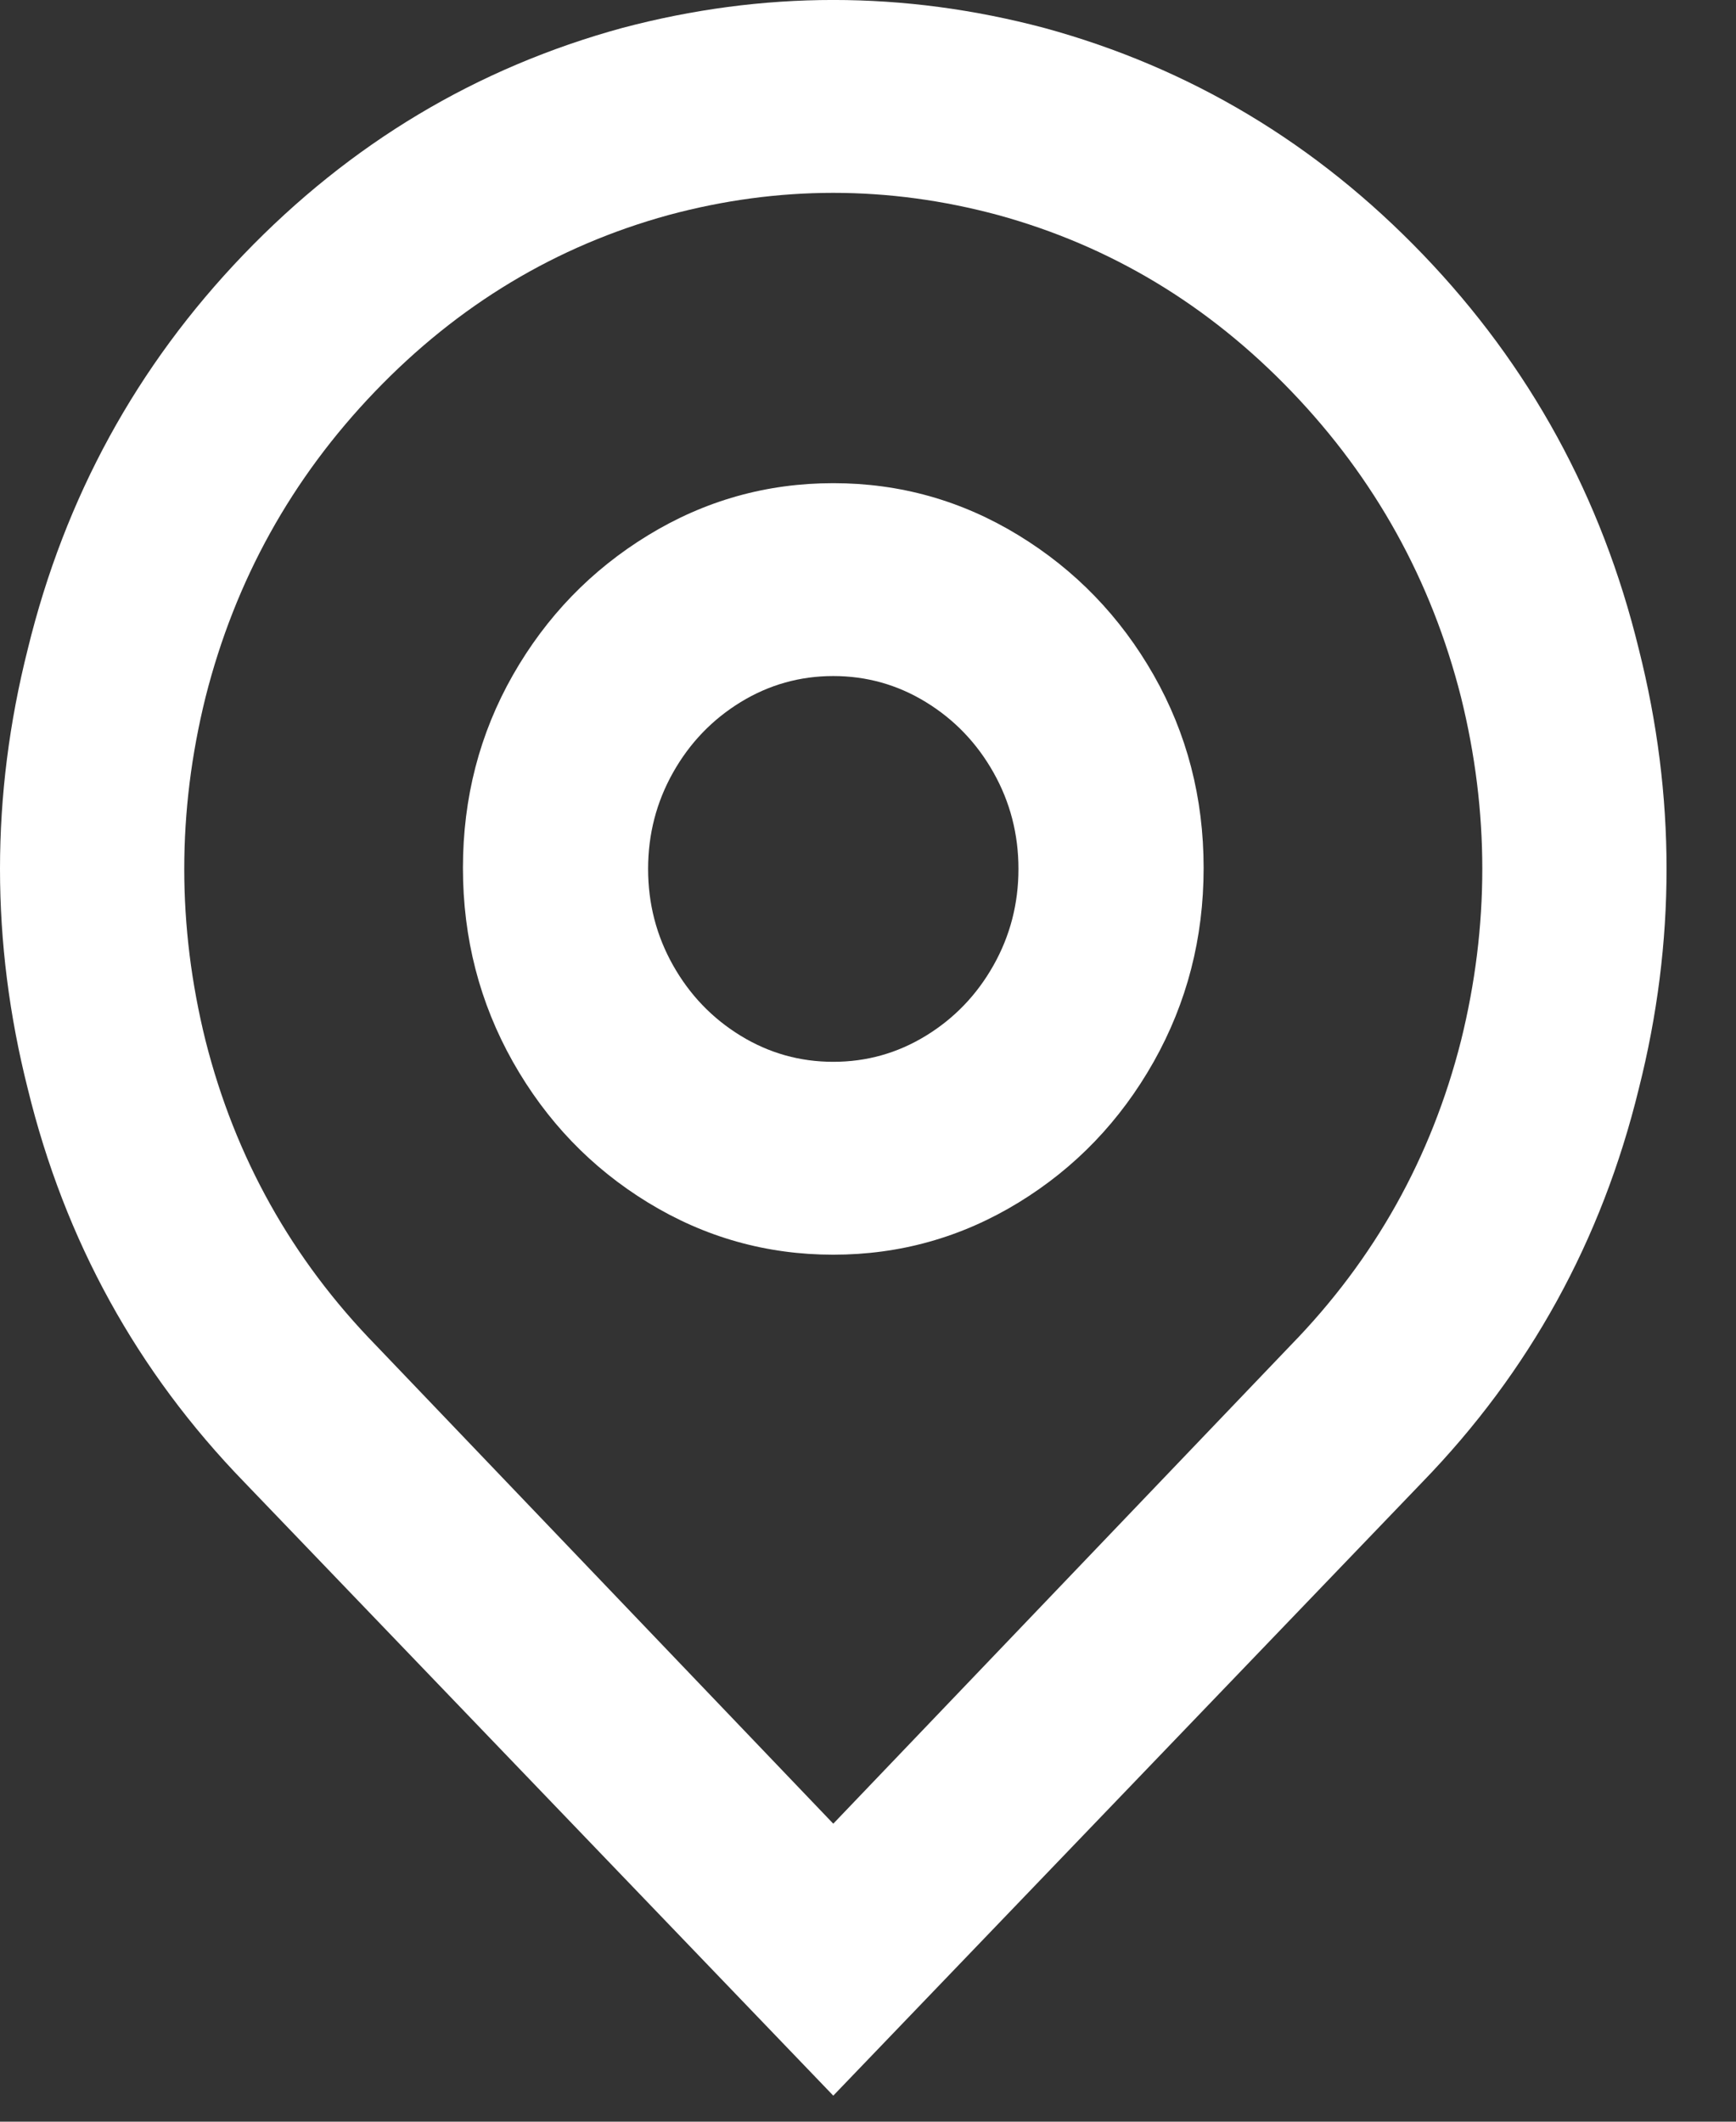 <svg xmlns="http://www.w3.org/2000/svg" width="18" height="22" viewBox="0 0 18 22" fill="none"><rect x="0" y="0" width="18" height="22" fill="#333333" stroke="none"/><path d="M8.64 18.91L13.382 13.95C14.253 13.057 14.842 12.003 15.149 10.79C15.443 9.603 15.443 8.417 15.149 7.23C14.842 6.017 14.256 4.96 13.392 4.06C12.528 3.16 11.514 2.55 10.349 2.23C9.21 1.923 8.07 1.923 6.931 2.23C5.766 2.55 4.752 3.16 3.888 4.06C3.024 4.96 2.438 6.017 2.131 7.23C1.837 8.417 1.837 9.603 2.131 10.79C2.438 12.003 3.027 13.057 3.898 13.95L8.64 18.91ZM8.64 21.73L2.534 15.37C1.421 14.223 0.672 12.863 0.288 11.29C-0.096 9.77 -0.096 8.25 0.288 6.73C0.672 5.157 1.418 3.793 2.525 2.64C3.632 1.487 4.941 0.703 6.451 0.29C7.91 -0.097 9.37 -0.097 10.829 0.29C12.339 0.703 13.648 1.487 14.755 2.64C15.862 3.793 16.608 5.157 16.992 6.73C17.376 8.25 17.376 9.77 16.992 11.29C16.608 12.863 15.859 14.223 14.746 15.37L8.64 21.73ZM8.64 11.01C8.986 11.01 9.306 10.92 9.6 10.74C9.894 10.56 10.128 10.317 10.301 10.01C10.474 9.703 10.56 9.37 10.56 9.01C10.56 8.65 10.474 8.317 10.301 8.01C10.128 7.703 9.894 7.46 9.6 7.28C9.306 7.1 8.986 7.01 8.64 7.01C8.294 7.01 7.974 7.1 7.68 7.28C7.386 7.46 7.152 7.703 6.979 8.01C6.806 8.317 6.72 8.65 6.72 9.01C6.72 9.37 6.806 9.703 6.979 10.01C7.152 10.317 7.386 10.56 7.68 10.74C7.974 10.92 8.294 11.01 8.64 11.01ZM8.64 13.01C7.949 13.01 7.309 12.83 6.72 12.47C6.131 12.11 5.664 11.623 5.318 11.01C4.973 10.397 4.8 9.727 4.8 9C4.8 8.273 4.973 7.607 5.318 7C5.664 6.393 6.131 5.91 6.72 5.55C7.309 5.19 7.949 5.01 8.64 5.01C9.331 5.01 9.971 5.19 10.56 5.55C11.149 5.91 11.616 6.393 11.962 7C12.307 7.607 12.48 8.273 12.48 9C12.48 9.727 12.307 10.397 11.962 11.01C11.616 11.623 11.149 12.11 10.56 12.47C9.971 12.83 9.331 13.01 8.64 13.01Z" fill="white"></path></svg>